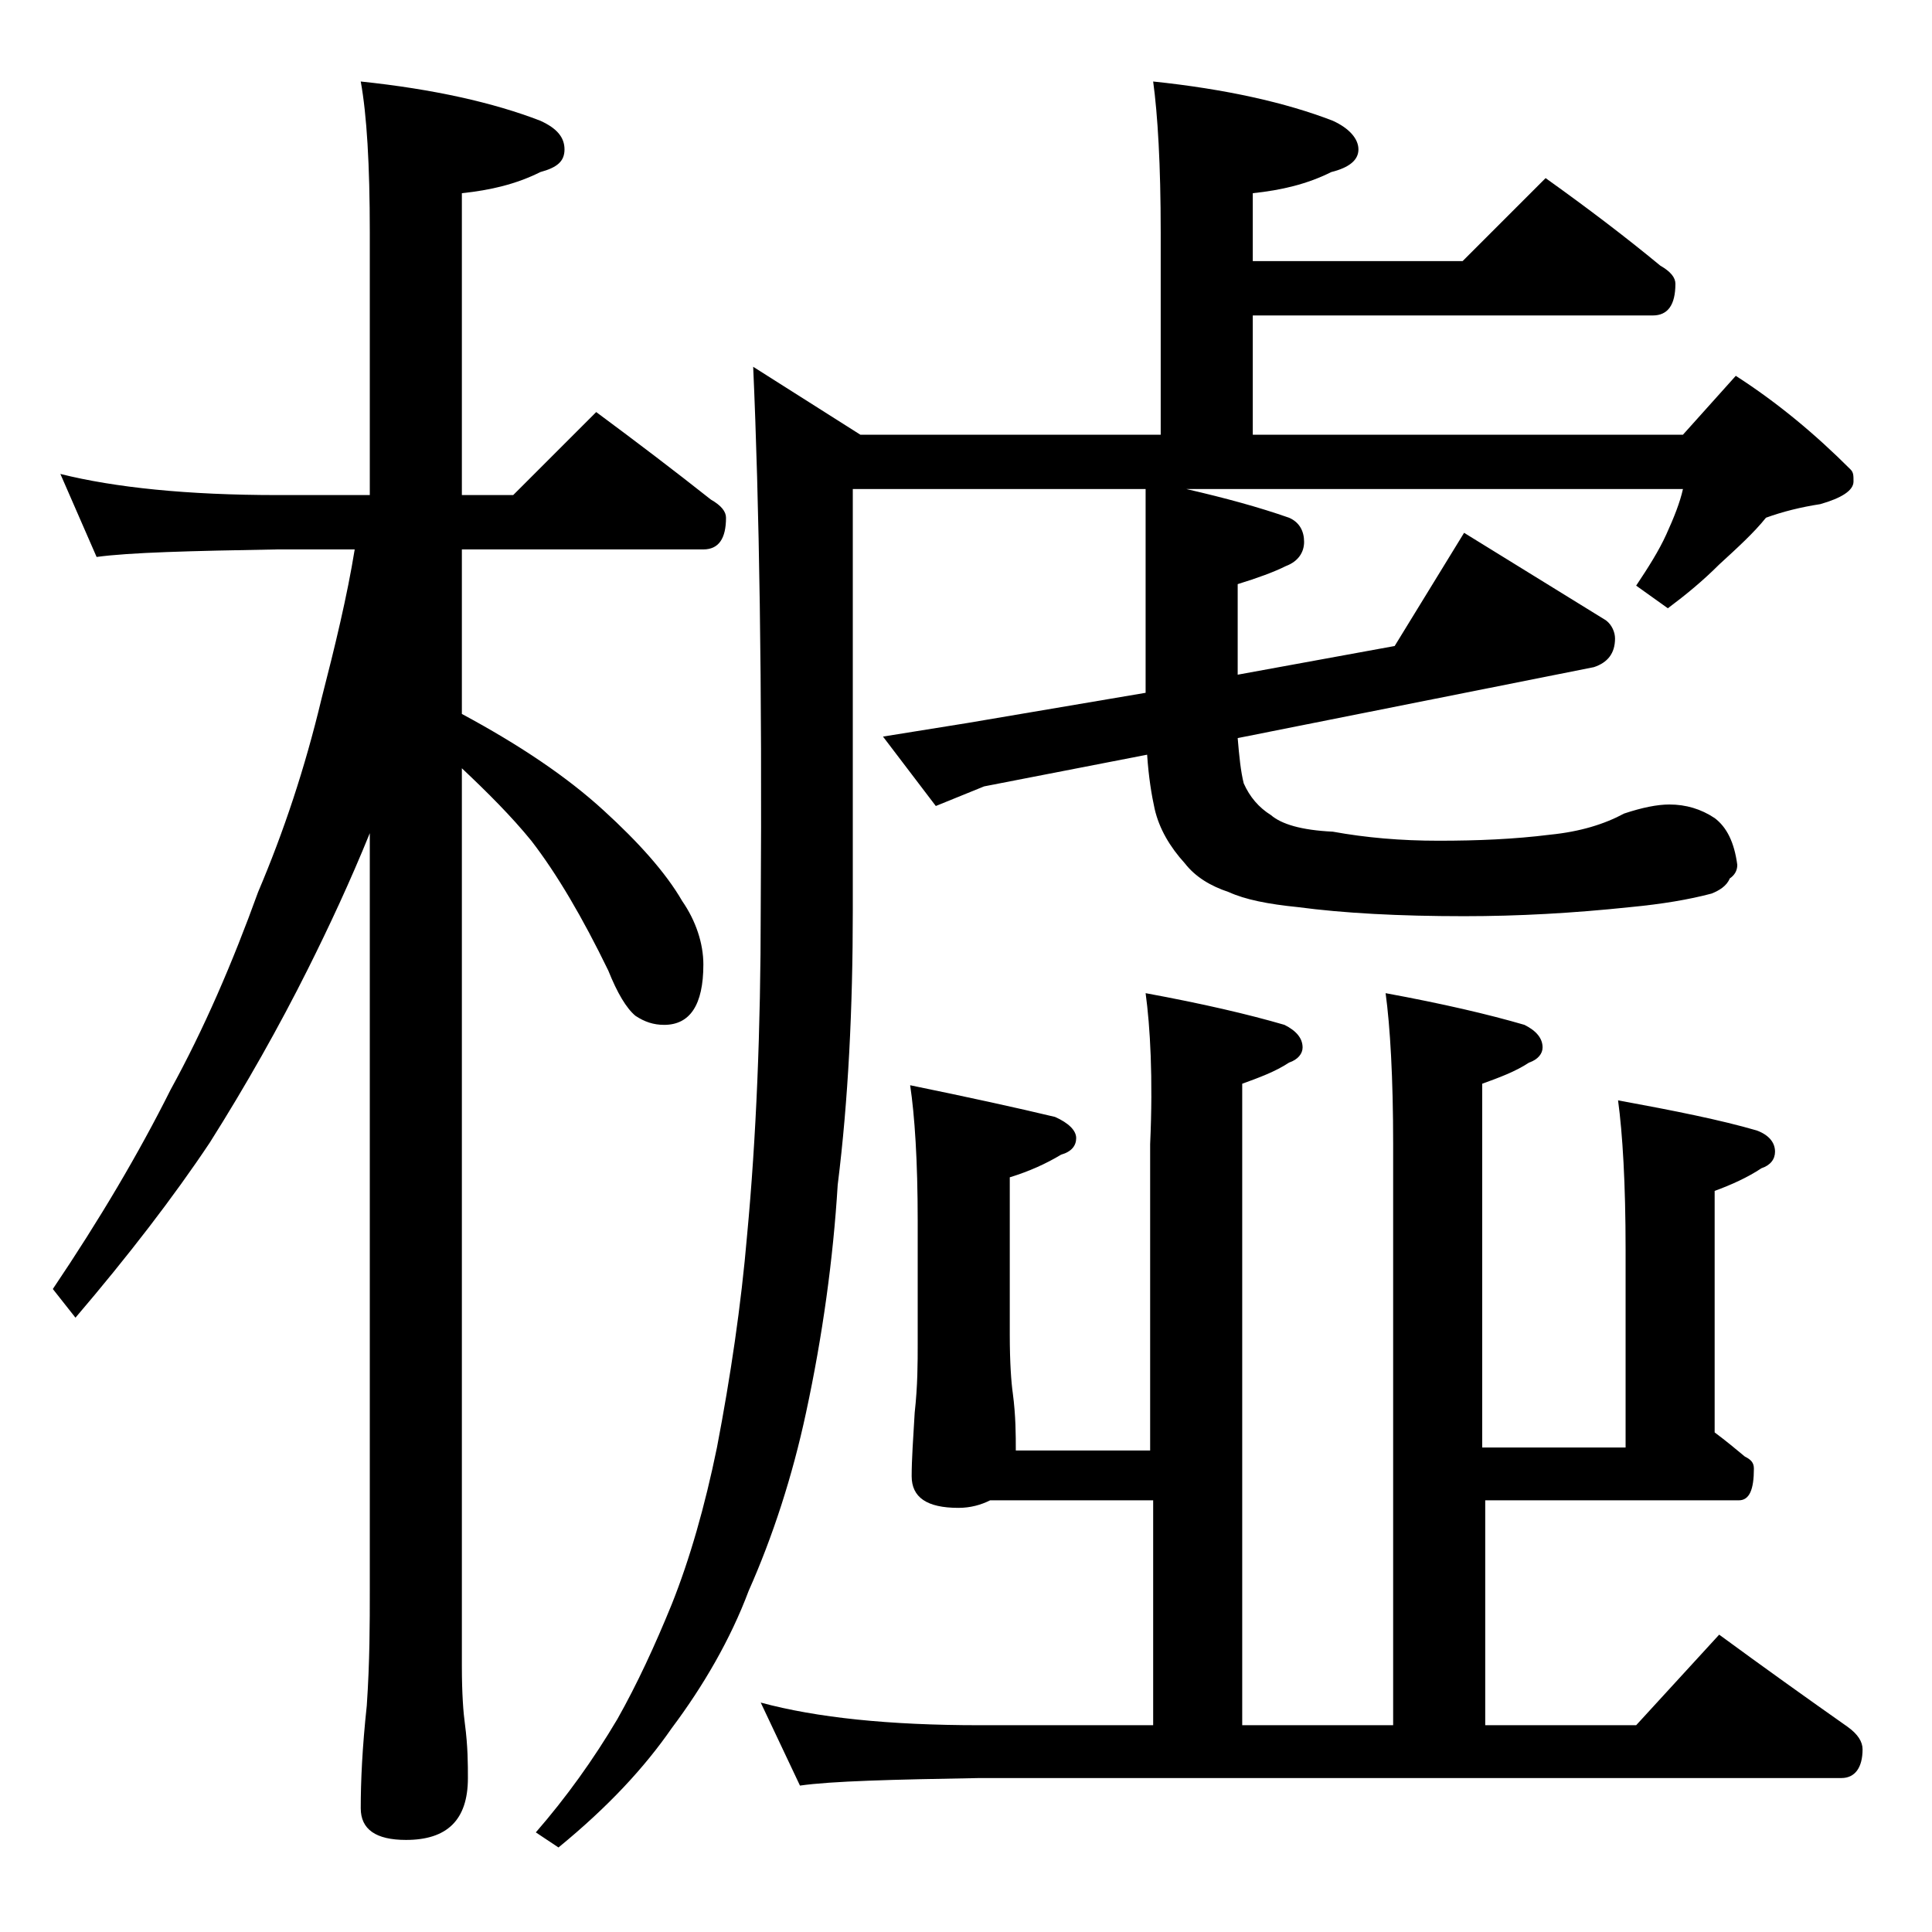 <?xml version="1.0" encoding="utf-8"?>
<!-- Generator: Adobe Illustrator 18.0.0, SVG Export Plug-In . SVG Version: 6.00 Build 0)  -->
<!DOCTYPE svg PUBLIC "-//W3C//DTD SVG 1.1//EN" "http://www.w3.org/Graphics/SVG/1.1/DTD/svg11.dtd">
<svg version="1.1" id="Layer_1" xmlns="http://www.w3.org/2000/svg" xmlns:xlink="http://www.w3.org/1999/xlink" x="0px" y="0px"
	 viewBox="0 0 128 128" enable-background="new 0 0 128 128" xml:space="preserve">
<path d="M4,31.4c3.6,0.9,8.4,1.4,14.4,1.4h6.1V15.4c0-4.5-0.2-7.8-0.6-10c4.8,0.5,8.8,1.4,11.9,2.6c1.1,0.5,1.6,1.1,1.6,1.9
	s-0.5,1.2-1.6,1.5c-1.6,0.8-3.3,1.2-5.2,1.4v20h3.4l5.5-5.5c2.7,2,5.2,3.9,7.6,5.8c0.7,0.4,1,0.8,1,1.2c0,1.4-0.5,2.1-1.5,2.1h-16
	v10.9c3.9,2.1,7,4.2,9.4,6.4c2.3,2.1,4.1,4.1,5.2,6c0.9,1.3,1.4,2.8,1.4,4.2c0,2.7-0.9,4-2.6,4c-0.7,0-1.3-0.2-1.9-0.6
	c-0.6-0.5-1.2-1.5-1.8-3c-1.7-3.5-3.4-6.4-5.1-8.6c-1.3-1.6-2.9-3.2-4.6-4.8v59.5c0,1.8,0.1,3.1,0.2,3.8c0.2,1.5,0.2,2.7,0.2,3.6
	c0,2.8-1.4,4.1-4.1,4.1c-2,0-3-0.7-3-2.1c0-1.8,0.1-4,0.4-6.8c0.2-2.9,0.2-5.5,0.2-7.6V55.2c-1.3,3.2-2.7,6.2-4.1,9
	c-1.9,3.8-4.1,7.7-6.5,11.5c-2.4,3.6-5.4,7.5-8.9,11.6l-1.5-1.9c3.1-4.6,5.7-9,7.8-13.2c2.2-4,4.1-8.4,5.8-13.1
	c1.7-4,3.1-8.2,4.2-12.8c0.9-3.5,1.7-6.8,2.2-9.9h-5.1c-5.8,0.1-9.8,0.2-12,0.5L4,31.4z M76.4,5.4c4.8,0.5,8.8,1.4,11.9,2.6
	C89.4,8.5,90,9.2,90,9.9s-0.6,1.2-1.8,1.5c-1.6,0.8-3.3,1.2-5.2,1.4v4.5h13.9l5.5-5.5c2.8,2,5.3,3.9,7.6,5.8c0.7,0.4,1,0.8,1,1.2
	c0,1.4-0.5,2.1-1.5,2.1H83v7.9h28.5l3.5-3.9c2.8,1.8,5.3,3.9,7.6,6.2c0.2,0.2,0.2,0.4,0.2,0.8c0,0.6-0.8,1.1-2.2,1.5
	c-1.3,0.2-2.5,0.5-3.6,0.9c-0.8,1-1.9,2-3.1,3.1c-1.1,1.1-2.2,2-3.4,2.9l-2.1-1.5c0.8-1.2,1.5-2.3,2-3.4c0.5-1.1,0.9-2.1,1.1-3H78.6
	c2.6,0.6,4.8,1.2,6.8,1.9c0.7,0.3,1,0.9,1,1.6s-0.4,1.3-1.2,1.6c-0.8,0.4-1.9,0.8-3.2,1.2v6l10.4-1.9l4.6-7.5l9.4,5.8
	c0.4,0.3,0.6,0.8,0.6,1.2c0,1-0.5,1.6-1.4,1.9L82,48.9c0.1,1.2,0.2,2.2,0.4,3c0.4,0.9,1,1.6,1.8,2.1c0.7,0.6,2,1,4.1,1.1
	c2.2,0.4,4.5,0.6,7,0.6c2.6,0,5-0.1,7.4-0.4c2-0.2,3.6-0.7,4.9-1.4c1.2-0.4,2.2-0.6,3-0.6c1.1,0,2.1,0.3,3,0.9
	c0.8,0.6,1.3,1.6,1.5,3.1c0,0.4-0.2,0.7-0.5,0.9c-0.2,0.5-0.7,0.8-1.2,1c-1.5,0.4-3.3,0.7-5.4,0.9c-3.8,0.4-7.4,0.6-11,0.6
	c-4.3,0-8-0.2-11-0.6c-2-0.2-3.5-0.5-4.6-1c-1.2-0.4-2.2-1-2.9-1.9c-1-1.1-1.7-2.3-2-3.6c-0.2-0.9-0.4-2.1-0.5-3.6l-10.8,2.1
	L62,53.4l-3.5-4.6l5.6-0.9l11.8-2V32.4H56.5v27.9c0,6.5-0.3,12.6-1,18.2c-0.3,4.9-1,10-2.1,15.1c-0.9,4.2-2.2,8.2-3.8,11.8
	c-1.2,3.2-3,6.3-5.1,9.1c-1.8,2.6-4.2,5.2-7.5,7.9l-1.5-1c2-2.3,3.8-4.8,5.4-7.5c1.3-2.3,2.5-4.9,3.6-7.6c1.2-3,2.2-6.5,3-10.4
	c0.9-4.7,1.6-9.4,2-14.1c0.6-6.4,0.9-13.6,0.9-21.5c0.1-15-0.1-27-0.5-36l7.1,4.5h19.9V15.4C76.9,10.9,76.7,7.6,76.4,5.4z
	 M75.9,65.8c3.8,0.7,6.8,1.4,9.2,2.1c0.8,0.4,1.2,0.9,1.2,1.5c0,0.4-0.3,0.8-0.9,1c-0.9,0.6-2,1-3.1,1.4v42.5h10V75.8
	c0-4.4-0.2-7.8-0.5-10c3.8,0.7,6.8,1.4,9.2,2.1c0.8,0.4,1.2,0.9,1.2,1.5c0,0.4-0.3,0.8-0.9,1c-0.9,0.6-2,1-3.1,1.4v24.1h9.5V82.8
	c0-4.4-0.2-7.7-0.5-9.9c3.8,0.7,6.8,1.3,9.2,2c0.8,0.3,1.2,0.8,1.2,1.4c0,0.5-0.3,0.9-0.9,1.1c-0.9,0.6-2,1.1-3.1,1.5v16
	c0.8,0.6,1.4,1.1,2,1.6c0.4,0.2,0.6,0.4,0.6,0.8c0,1.4-0.3,2.1-1,2.1H98.4v14.9h10l5.5-6c3,2.2,5.8,4.2,8.5,6.1c0.7,0.5,1,1,1,1.5
	c0,1.2-0.5,1.9-1.4,1.9H64.9c-5.8,0.1-9.8,0.2-11.9,0.5l-2.6-5.5c3.7,1,8.5,1.5,14.5,1.5h11.5V99.4H65.6c-0.6,0.3-1.3,0.5-2.1,0.5
	c-2.1,0-3.1-0.7-3.1-2.1c0-1.1,0.1-2.5,0.2-4.2c0.2-1.8,0.2-3.3,0.2-4.6v-8.1c0-4-0.2-7-0.5-9c3.9,0.8,7.1,1.5,9.6,2.1
	c0.9,0.4,1.4,0.9,1.4,1.4s-0.3,0.9-1,1.1c-1,0.6-2.1,1.1-3.4,1.5v10.4c0,1.9,0.1,3.2,0.2,3.9c0.2,1.5,0.2,2.8,0.2,3.8h8.9V75.8
	C76.4,71.4,76.2,68,75.9,65.8z"/>
</svg>
